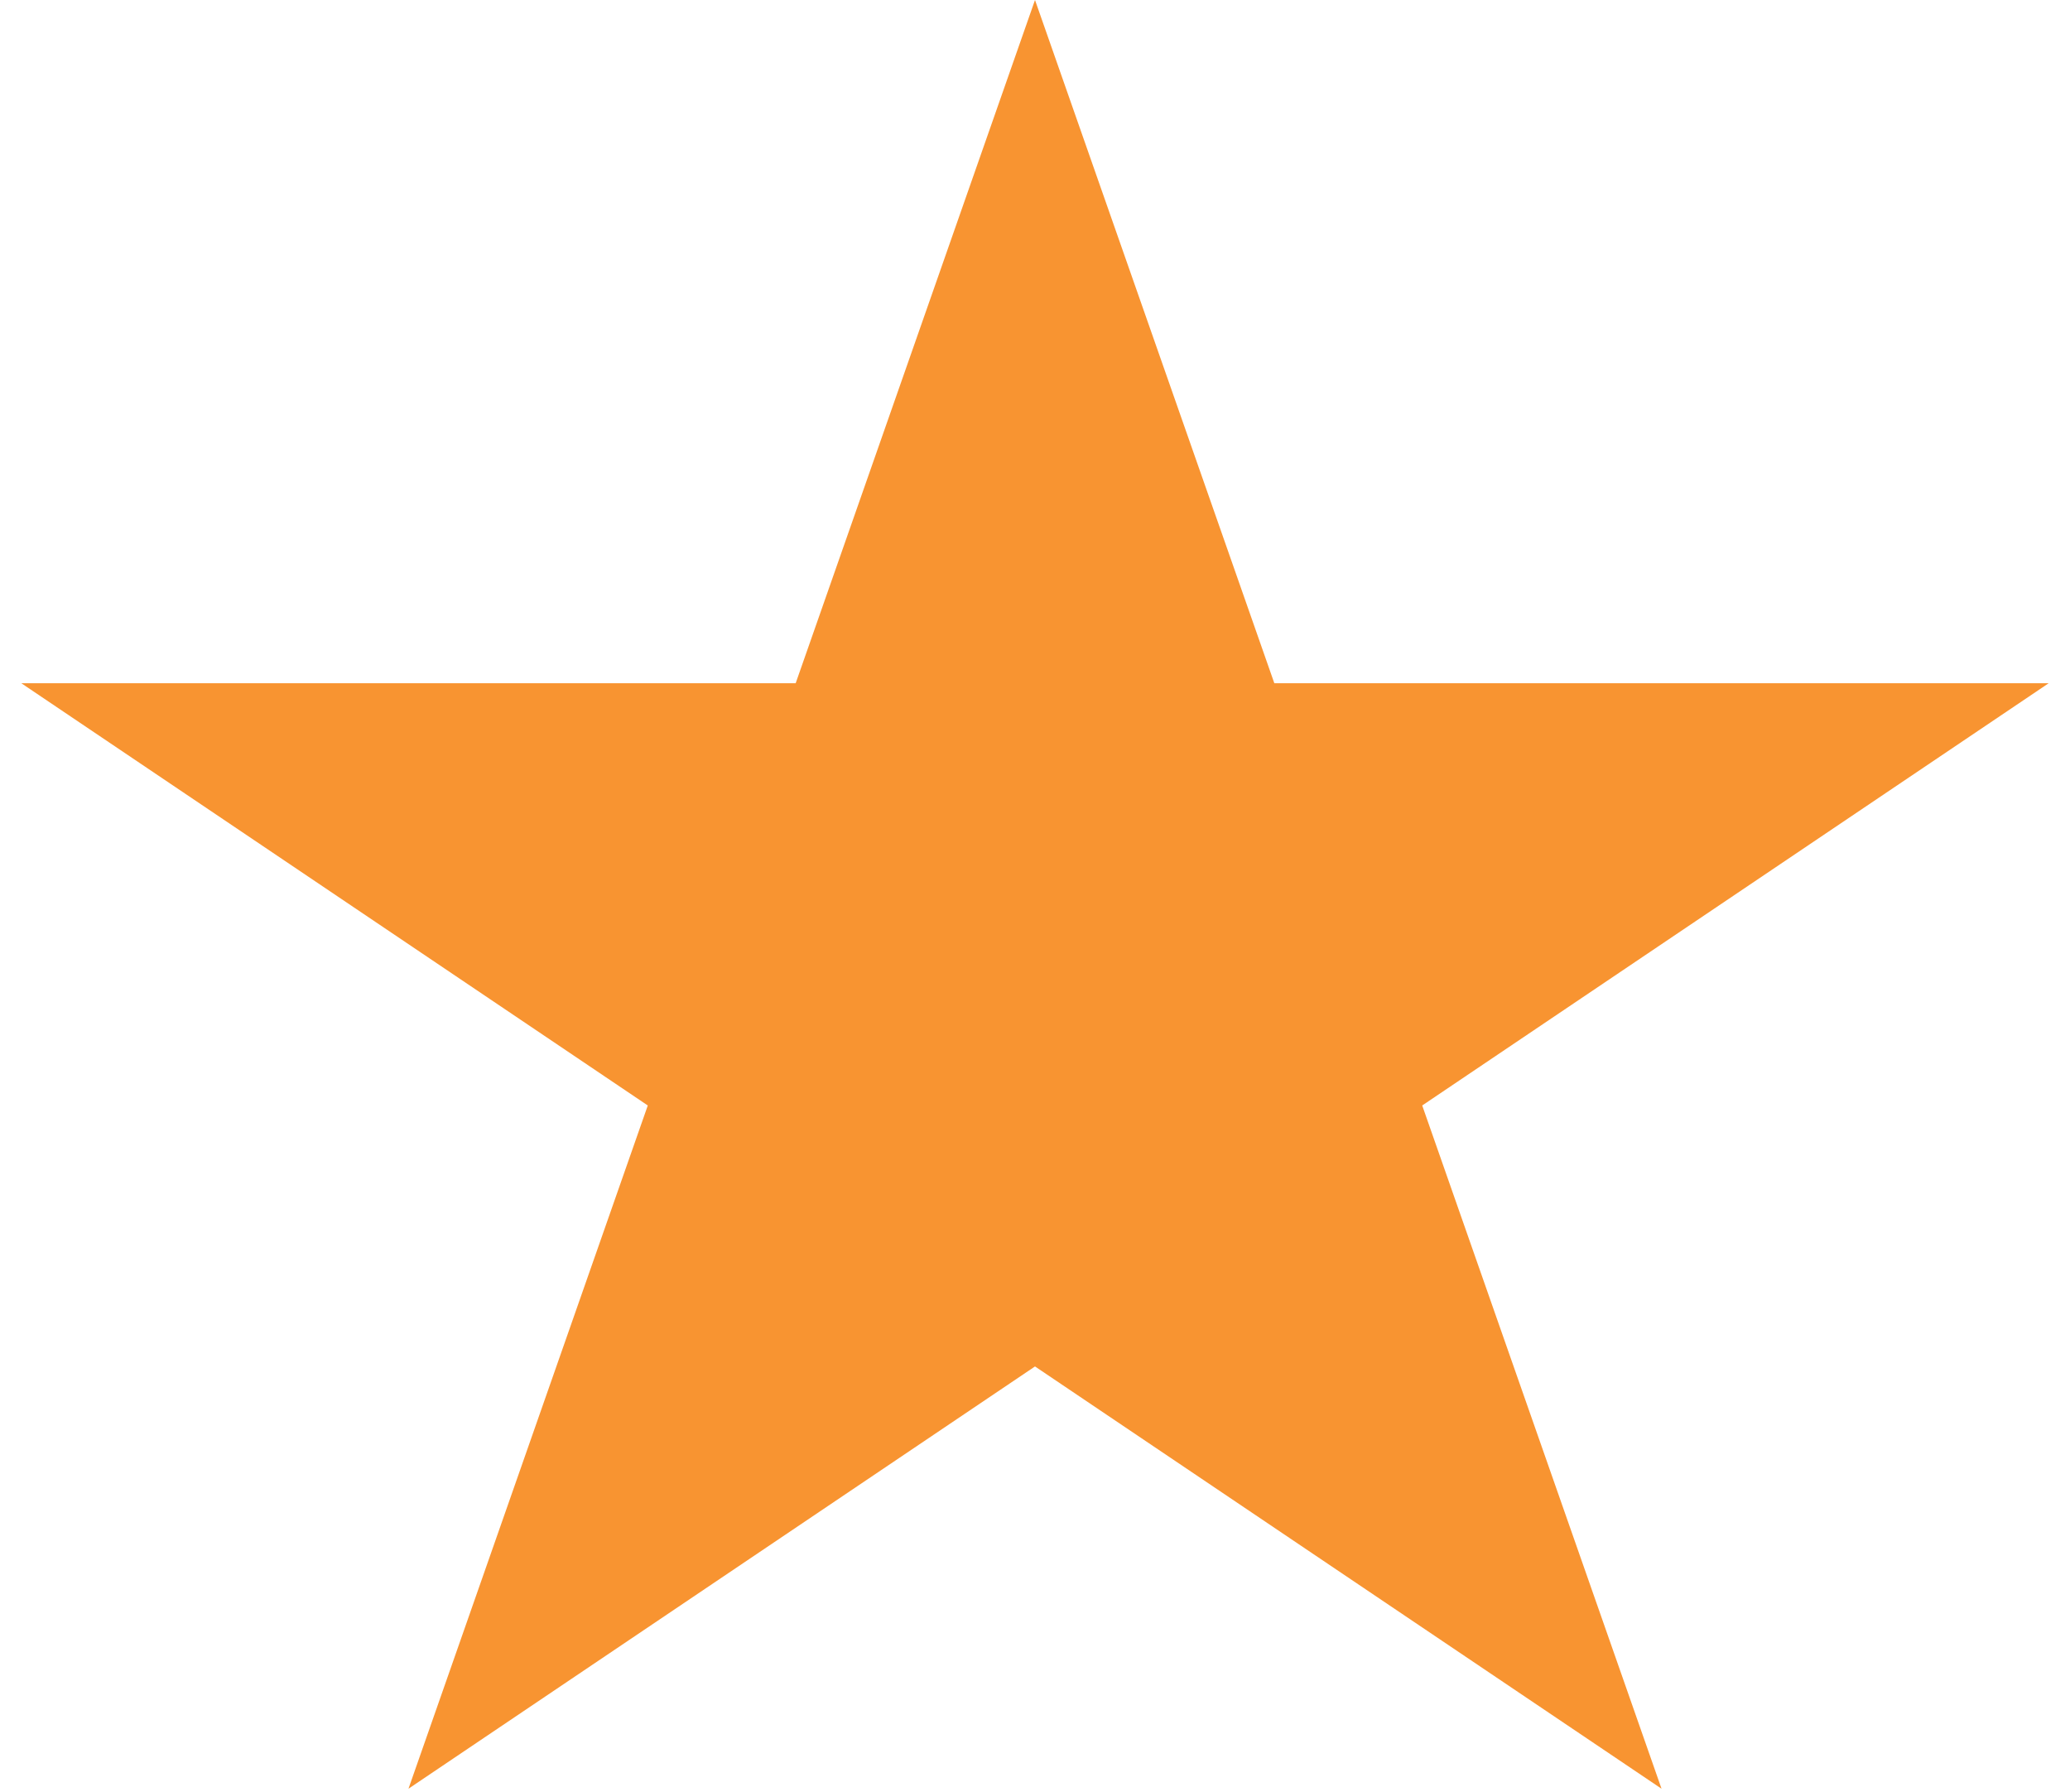 <?xml version="1.0" encoding="UTF-8"?> <svg xmlns="http://www.w3.org/2000/svg" width="67" height="58" viewBox="0 0 67 58" fill="none"><path d="M33.5 0L41.246 22.111H66.311L46.033 35.777L53.779 57.889L33.5 44.223L13.221 57.889L20.967 35.777L0.689 22.111H25.754L33.5 0Z" fill="#F89431"></path></svg> 